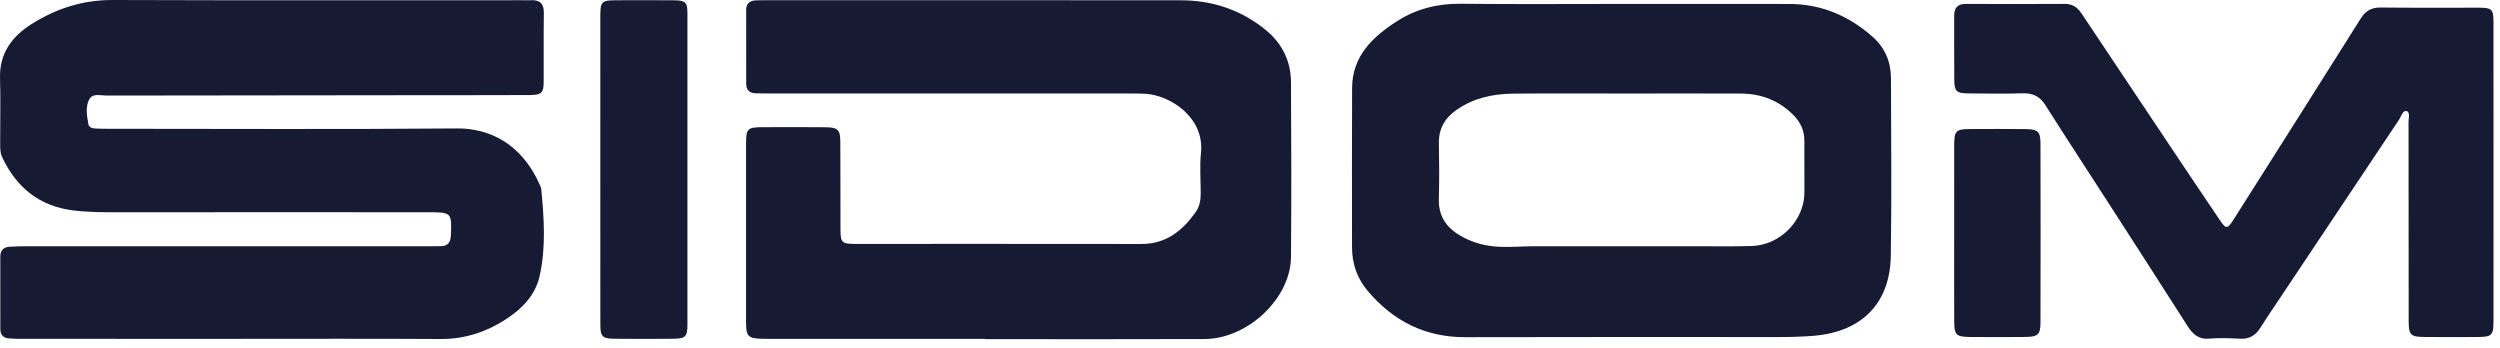 <svg width="194" height="27" viewBox="0 0 194 27" fill="none" xmlns="http://www.w3.org/2000/svg">

<path d="M18.11 26.294C12.631 26.294 7.151 26.295 1.672 26.293C1.35 26.293 1.027 26.287 0.707 26.262C0.27 26.23 0.026 25.995 0.026 25.551C0.024 23.669 0.025 21.787 0.023 19.905C0.023 19.429 0.273 19.178 0.743 19.147C1.138 19.122 1.535 19.112 1.931 19.112C12.369 19.11 22.807 19.11 33.245 19.11C33.542 19.11 33.84 19.099 34.137 19.105C34.73 19.117 34.964 18.834 34.989 18.254C35.064 16.516 35.036 16.471 33.294 16.471C25.261 16.469 17.228 16.464 9.195 16.472C8.028 16.473 6.86 16.47 5.705 16.331C3.063 16.013 1.269 14.544 0.168 12.2C-0.002 11.837 0.014 11.436 0.013 11.045C0.012 9.383 0.051 7.72 0.002 6.059C-0.054 4.155 0.923 2.833 2.432 1.878C4.338 0.671 6.415 -0.008 8.742 7.1134e-05C19.329 0.037 29.916 0.017 40.502 0.018C40.725 0.018 40.949 0.031 41.171 0.018C41.885 -0.024 42.213 0.268 42.202 1.004C42.176 2.788 42.202 4.572 42.19 6.356C42.184 7.223 42.02 7.373 41.045 7.377C37.871 7.389 34.698 7.386 31.524 7.389C23.764 7.396 16.004 7.4 8.243 7.416C7.792 7.417 7.198 7.218 6.936 7.693C6.61 8.285 6.744 8.98 6.858 9.629C6.9 9.873 7.141 9.958 7.376 9.97C7.698 9.988 8.02 9.993 8.342 9.993C17.367 9.994 26.392 10.045 35.416 9.966C38.789 9.936 40.829 11.953 41.861 14.285C41.92 14.419 41.992 14.558 42.005 14.699C42.217 16.939 42.373 19.186 41.879 21.404C41.541 22.922 40.502 23.976 39.218 24.801C37.688 25.784 36.033 26.317 34.176 26.306C28.821 26.274 23.465 26.294 18.11 26.294Z" fill="#161A33"/>
<path d="M76.435 26.297C70.98 26.297 65.525 26.297 60.07 26.297C59.798 26.297 59.525 26.299 59.252 26.292C58.022 26.263 57.895 26.141 57.894 24.929C57.891 20.334 57.891 15.739 57.894 11.143C57.895 9.989 58.008 9.875 59.161 9.87C60.797 9.863 62.434 9.858 64.07 9.875C65.018 9.885 65.203 10.066 65.209 11.006C65.225 13.279 65.212 15.553 65.221 17.826C65.224 18.815 65.335 18.926 66.331 18.927C73.745 18.93 81.159 18.921 88.572 18.933C90.495 18.936 91.76 17.899 92.786 16.457C93.093 16.026 93.178 15.515 93.176 14.989C93.172 13.938 93.09 12.878 93.196 11.838C93.473 9.11 90.797 7.37 88.842 7.274C88.421 7.253 87.999 7.255 87.578 7.255C78.255 7.254 68.932 7.254 59.609 7.253C59.287 7.253 58.964 7.249 58.642 7.24C58.163 7.227 57.906 6.984 57.905 6.508C57.902 4.601 57.903 2.695 57.903 0.789C57.903 0.272 58.182 0.033 58.692 0.027C58.89 0.025 59.088 0.018 59.287 0.018C70.073 0.017 80.859 0.009 91.644 0.022C94.078 0.025 96.276 0.759 98.176 2.29C99.487 3.345 100.17 4.726 100.181 6.376C100.209 10.898 100.218 15.42 100.182 19.942C100.157 23.15 96.832 26.295 93.469 26.309C87.791 26.333 82.113 26.316 76.435 26.316V26.297Z" fill="#161A33"/>
<path d="M126.258 7.258C123.307 7.258 120.357 7.236 117.406 7.267C115.848 7.283 114.356 7.607 113.045 8.513C112.125 9.147 111.637 9.981 111.658 11.114C111.684 12.555 111.695 13.998 111.654 15.439C111.618 16.733 112.207 17.633 113.292 18.272C114.09 18.741 114.94 19.016 115.878 19.115C116.949 19.227 118.007 19.107 119.071 19.108C123.286 19.113 127.501 19.111 131.716 19.11C133.129 19.109 134.543 19.136 135.955 19.089C138.156 19.016 140.015 17.098 140.022 14.945C140.026 13.601 140.018 12.257 140.019 10.912C140.019 10.138 139.727 9.494 139.18 8.94C138.061 7.809 136.69 7.27 135.109 7.261C132.159 7.245 129.208 7.257 126.258 7.258ZM125.921 0.305C130.233 0.306 134.545 0.3 138.858 0.308C141.354 0.312 143.492 1.241 145.326 2.865C146.277 3.708 146.736 4.812 146.739 6.066C146.752 10.659 146.799 15.253 146.726 19.845C146.668 23.57 144.444 25.77 140.693 26.062C139.801 26.131 138.912 26.155 138.02 26.155C129.916 26.155 121.813 26.142 113.709 26.165C110.584 26.174 108.115 24.907 106.146 22.59C105.321 21.618 104.919 20.479 104.918 19.21C104.916 15.081 104.902 10.952 104.923 6.823C104.935 4.357 106.51 2.857 108.42 1.637C109.907 0.687 111.557 0.27 113.357 0.29C117.545 0.337 121.733 0.305 125.921 0.305Z" fill="#161A33"/>
<path d="M193.496 13.389C193.496 17.226 193.499 21.063 193.495 24.9C193.494 26.035 193.381 26.145 192.207 26.152C190.843 26.159 189.48 26.162 188.116 26.149C187.068 26.139 186.914 25.988 186.913 24.946C186.906 19.789 186.911 14.632 186.902 9.475C186.902 9.174 187.053 8.698 186.741 8.619C186.457 8.547 186.335 9.037 186.164 9.292C182.999 14.026 179.838 18.763 176.678 23.5C176.242 24.153 175.797 24.802 175.383 25.468C175.022 26.049 174.512 26.323 173.833 26.285C173.017 26.239 172.202 26.213 171.385 26.281C170.621 26.344 170.152 25.924 169.767 25.321C167.72 22.115 165.659 18.919 163.598 15.722C161.976 13.206 160.331 10.703 158.733 8.172C158.3 7.486 157.764 7.217 156.958 7.241C155.547 7.284 154.132 7.261 152.719 7.248C151.829 7.24 151.659 7.084 151.651 6.225C151.635 4.564 151.653 2.902 151.644 1.24C151.64 0.606 151.902 0.299 152.575 0.303C155.129 0.317 157.682 0.317 160.236 0.302C160.863 0.299 161.236 0.606 161.557 1.089C163.636 4.216 165.725 7.337 167.813 10.458C169.287 12.661 170.756 14.868 172.245 17.061C172.755 17.812 172.847 17.791 173.346 17.004C176.629 11.823 179.92 6.646 183.183 1.453C183.568 0.841 184.014 0.575 184.746 0.583C187.275 0.614 189.804 0.591 192.333 0.597C193.384 0.6 193.493 0.706 193.494 1.73C193.499 5.616 193.496 9.502 193.496 13.389Z" fill="#161A33"/>
<path d="M46.584 13.172C46.584 9.192 46.581 5.212 46.585 1.231C46.586 0.12 46.687 0.024 47.824 0.019C49.31 0.014 50.796 0.011 52.282 0.022C53.191 0.029 53.344 0.169 53.345 1.035C53.35 9.093 53.35 17.152 53.345 25.21C53.345 26.119 53.185 26.278 52.258 26.287C50.722 26.302 49.186 26.303 47.651 26.286C46.742 26.276 46.589 26.113 46.587 25.187C46.581 21.182 46.584 17.177 46.584 13.172Z" fill="#161A33"/>
<path d="M151.644 18.072C151.644 15.801 151.639 13.531 151.646 11.26C151.649 10.152 151.778 10.02 152.871 10.014C154.307 10.006 155.744 10.002 157.181 10.018C158.14 10.028 158.34 10.208 158.342 11.127C158.353 15.766 158.353 20.406 158.342 25.045C158.339 25.959 158.138 26.137 157.174 26.148C155.737 26.163 154.3 26.162 152.864 26.149C151.809 26.14 151.651 25.985 151.647 24.958C151.638 22.663 151.644 20.368 151.644 18.072Z" fill="#161A33"/>

</svg>
